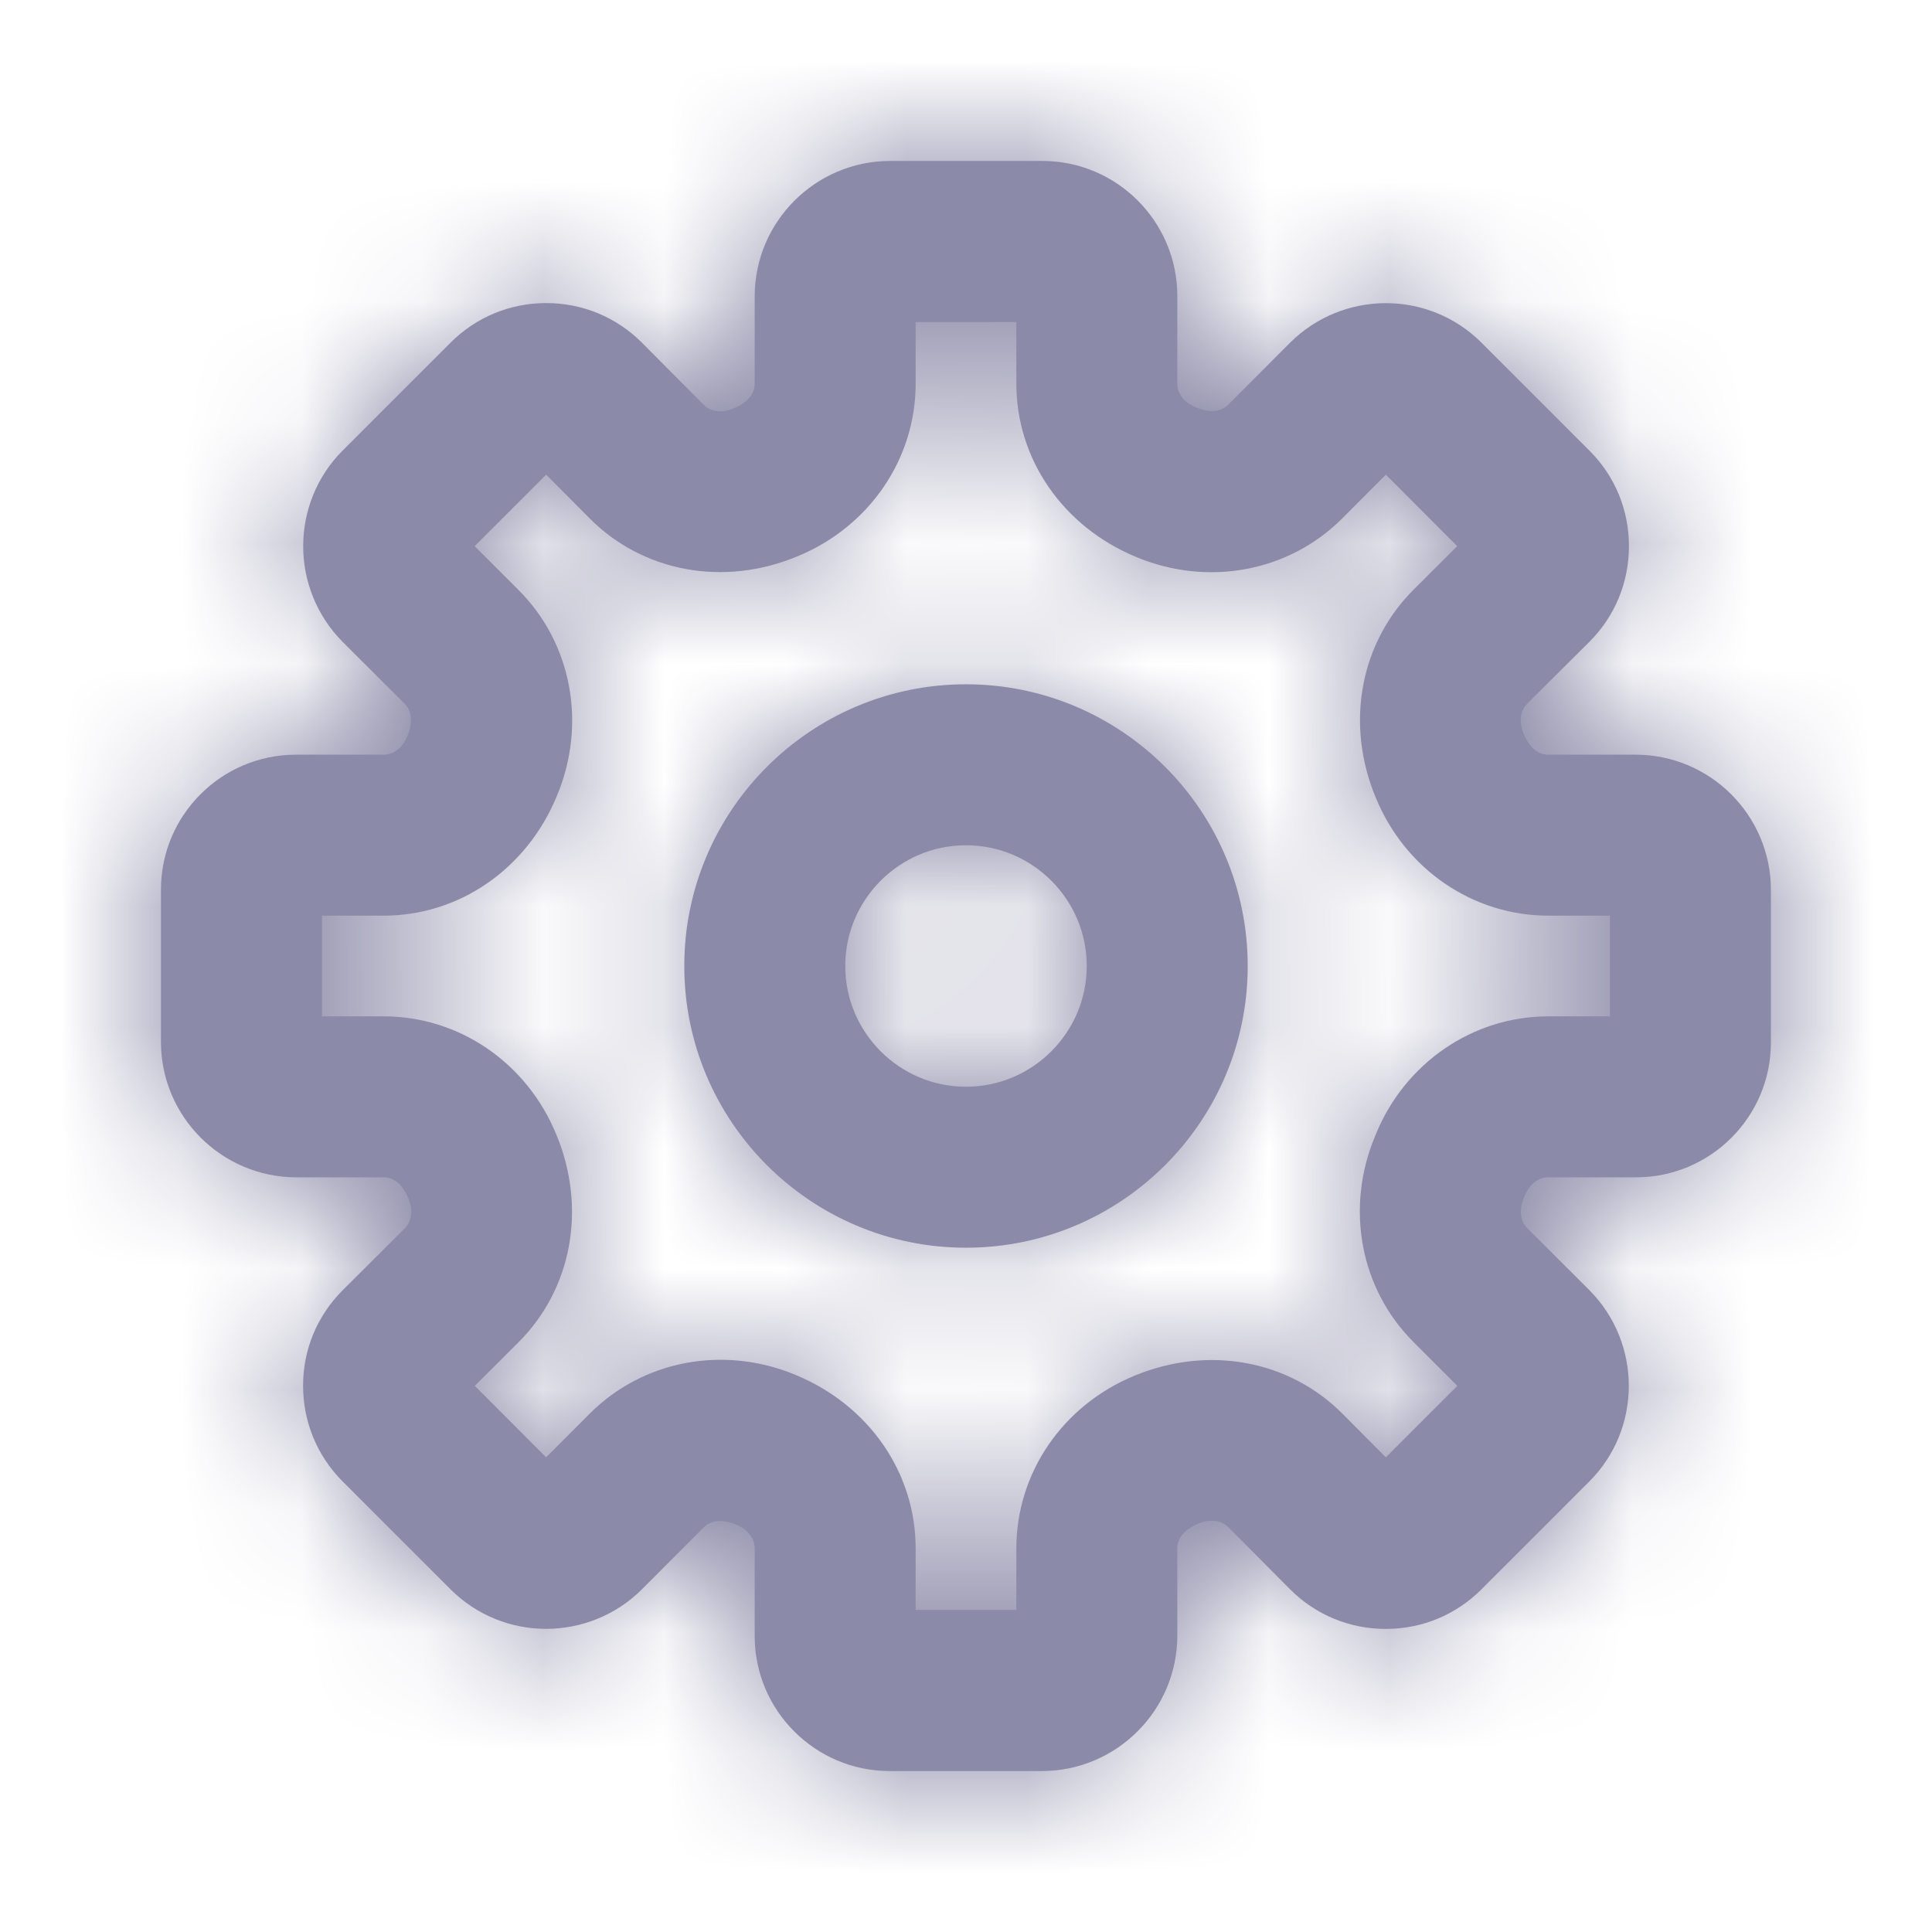 <svg width="16" height="16" viewBox="0 0 16 16" fill="none" xmlns="http://www.w3.org/2000/svg">
<path fill-rule="evenodd" clip-rule="evenodd" d="M7.583 13.333H8.417V12.822C8.417 12.199 8.8 11.639 9.393 11.394C10.006 11.139 10.676 11.264 11.118 11.708L11.477 12.069L12.069 11.477L11.706 11.114C11.264 10.673 11.139 10.003 11.388 9.409C11.388 9.409 11.388 9.409 11.388 9.408L11.396 9.389C11.638 8.801 12.199 8.417 12.822 8.417H13.333V7.583H12.822C12.199 7.583 11.638 7.2 11.394 6.607C11.138 5.994 11.264 5.324 11.708 4.882L12.068 4.523L11.477 3.931L11.114 4.295C10.672 4.736 10.004 4.861 9.41 4.613C8.801 4.361 8.417 3.801 8.417 3.178V2.667H7.583V3.178C7.583 3.801 7.2 4.361 6.607 4.606C5.994 4.863 5.324 4.737 4.882 4.292L4.523 3.931L3.931 4.523L4.294 4.886C4.736 5.327 4.861 5.997 4.612 6.591C4.362 7.199 3.801 7.583 3.178 7.583H2.666V8.417H3.178C3.801 8.417 4.362 8.8 4.606 9.393C4.862 10.006 4.736 10.676 4.292 11.118L3.932 11.477L4.523 12.069L4.886 11.705C5.328 11.264 5.996 11.139 6.59 11.387C7.199 11.639 7.583 12.199 7.583 12.822V13.333ZM8.628 14.667H7.367C6.751 14.667 6.25 14.165 6.25 13.549V12.822C6.25 12.724 6.172 12.657 6.098 12.627C6.002 12.587 5.9 12.579 5.829 12.648L5.316 13.162C4.878 13.598 4.168 13.599 3.731 13.162L2.838 12.269C2.626 12.057 2.51 11.775 2.51 11.475C2.51 11.176 2.627 10.895 2.84 10.683L3.352 10.173C3.422 10.103 3.414 10 3.383 9.926C3.343 9.828 3.276 9.75 3.178 9.75H2.455C1.836 9.75 1.333 9.247 1.333 8.629V7.367C1.333 6.751 1.834 6.25 2.451 6.25H3.178C3.276 6.25 3.343 6.171 3.373 6.098C3.413 6.002 3.421 5.899 3.352 5.829L2.838 5.316C2.402 4.878 2.402 4.167 2.838 3.731L3.731 2.838C3.943 2.626 4.224 2.51 4.523 2.51H4.524C4.824 2.51 5.106 2.627 5.317 2.839L5.827 3.352C5.897 3.423 6 3.415 6.074 3.383C6.172 3.343 6.25 3.276 6.25 3.178V2.455C6.25 1.837 6.753 1.333 7.372 1.333H8.633C9.249 1.333 9.75 1.835 9.75 2.451V3.178C9.75 3.276 9.828 3.343 9.902 3.373C9.998 3.413 10.101 3.422 10.171 3.352L10.684 2.838C11.122 2.402 11.832 2.401 12.269 2.838L13.163 3.732C13.375 3.943 13.491 4.225 13.49 4.525C13.49 4.823 13.374 5.105 13.161 5.317L12.648 5.827C12.578 5.897 12.586 6 12.617 6.074C12.657 6.172 12.724 6.25 12.822 6.25H13.545C14.164 6.25 14.666 6.753 14.666 7.371V8.633C14.666 9.249 14.166 9.75 13.549 9.75H12.822C12.724 9.75 12.657 9.829 12.627 9.902C12.626 9.903 12.618 9.923 12.618 9.924C12.587 9.998 12.579 10.101 12.648 10.171L13.162 10.684C13.598 11.122 13.598 11.833 13.162 12.269L12.269 13.162C12.057 13.374 11.776 13.49 11.477 13.49H11.476C11.176 13.49 10.894 13.373 10.683 13.161L10.173 12.648C10.103 12.578 9.999 12.586 9.926 12.617C9.828 12.657 9.75 12.724 9.75 12.822V13.545C9.75 14.163 9.247 14.667 8.628 14.667ZM8 7C7.449 7 7 7.449 7 8C7 8.551 7.449 9 8 9C8.551 9 9 8.551 9 8C9 7.449 8.551 7 8 7ZM8 10.333C6.713 10.333 5.667 9.287 5.667 8C5.667 6.713 6.713 5.667 8 5.667C9.287 5.667 10.333 6.713 10.333 8C10.333 9.287 9.287 10.333 8 10.333Z" fill="#8B8AA8"/>
<mask id="mask0" mask-type="alpha" maskUnits="userSpaceOnUse" x="1" y="1" width="14" height="14">
<path fill-rule="evenodd" clip-rule="evenodd" d="M7.583 13.333H8.417V12.822C8.417 12.199 8.8 11.639 9.393 11.394C10.006 11.139 10.676 11.264 11.118 11.708L11.477 12.069L12.069 11.477L11.706 11.114C11.264 10.673 11.139 10.003 11.388 9.409C11.388 9.409 11.388 9.409 11.388 9.408L11.396 9.389C11.638 8.801 12.199 8.417 12.822 8.417H13.333V7.583H12.822C12.199 7.583 11.638 7.2 11.394 6.607C11.138 5.994 11.264 5.324 11.708 4.882L12.068 4.523L11.477 3.931L11.114 4.295C10.672 4.736 10.004 4.861 9.41 4.613C8.801 4.361 8.417 3.801 8.417 3.178V2.667H7.583V3.178C7.583 3.801 7.2 4.361 6.607 4.606C5.994 4.863 5.324 4.737 4.882 4.292L4.523 3.931L3.931 4.523L4.294 4.886C4.736 5.327 4.861 5.997 4.612 6.591C4.362 7.199 3.801 7.583 3.178 7.583H2.666V8.417H3.178C3.801 8.417 4.362 8.8 4.606 9.393C4.862 10.006 4.736 10.676 4.292 11.118L3.932 11.477L4.523 12.069L4.886 11.705C5.328 11.264 5.996 11.139 6.59 11.387C7.199 11.639 7.583 12.199 7.583 12.822V13.333ZM8.628 14.667H7.367C6.751 14.667 6.25 14.165 6.25 13.549V12.822C6.25 12.724 6.172 12.657 6.098 12.627C6.002 12.587 5.9 12.579 5.829 12.648L5.316 13.162C4.878 13.598 4.168 13.599 3.731 13.162L2.838 12.269C2.626 12.057 2.51 11.775 2.51 11.475C2.51 11.176 2.627 10.895 2.84 10.683L3.352 10.173C3.422 10.103 3.414 10 3.383 9.926C3.343 9.828 3.276 9.75 3.178 9.75H2.455C1.836 9.75 1.333 9.247 1.333 8.629V7.367C1.333 6.751 1.834 6.25 2.451 6.25H3.178C3.276 6.25 3.343 6.171 3.373 6.098C3.413 6.002 3.421 5.899 3.352 5.829L2.838 5.316C2.402 4.878 2.402 4.167 2.838 3.731L3.731 2.838C3.943 2.626 4.224 2.51 4.523 2.51H4.524C4.824 2.51 5.106 2.627 5.317 2.839L5.827 3.352C5.897 3.423 6 3.415 6.074 3.383C6.172 3.343 6.25 3.276 6.25 3.178V2.455C6.25 1.837 6.753 1.333 7.372 1.333H8.633C9.249 1.333 9.75 1.835 9.75 2.451V3.178C9.75 3.276 9.828 3.343 9.902 3.373C9.998 3.413 10.101 3.422 10.171 3.352L10.684 2.838C11.122 2.402 11.832 2.401 12.269 2.838L13.163 3.732C13.375 3.943 13.491 4.225 13.49 4.525C13.49 4.823 13.374 5.105 13.161 5.317L12.648 5.827C12.578 5.897 12.586 6 12.617 6.074C12.657 6.172 12.724 6.25 12.822 6.25H13.545C14.164 6.25 14.666 6.753 14.666 7.371V8.633C14.666 9.249 14.166 9.75 13.549 9.75H12.822C12.724 9.75 12.657 9.829 12.627 9.902C12.626 9.903 12.618 9.923 12.618 9.924C12.587 9.998 12.579 10.101 12.648 10.171L13.162 10.684C13.598 11.122 13.598 11.833 13.162 12.269L12.269 13.162C12.057 13.374 11.776 13.49 11.477 13.49H11.476C11.176 13.49 10.894 13.373 10.683 13.161L10.173 12.648C10.103 12.578 9.999 12.586 9.926 12.617C9.828 12.657 9.75 12.724 9.75 12.822V13.545C9.75 14.163 9.247 14.667 8.628 14.667ZM8 7C7.449 7 7 7.449 7 8C7 8.551 7.449 9 8 9C8.551 9 9 8.551 9 8C9 7.449 8.551 7 8 7ZM8 10.333C6.713 10.333 5.667 9.287 5.667 8C5.667 6.713 6.713 5.667 8 5.667C9.287 5.667 10.333 6.713 10.333 8C10.333 9.287 9.287 10.333 8 10.333Z" fill="white"/>
</mask>
<g mask="url(#mask0)">
<rect width="16" height="16" fill="#8B8AA8"/>
</g>
</svg>
